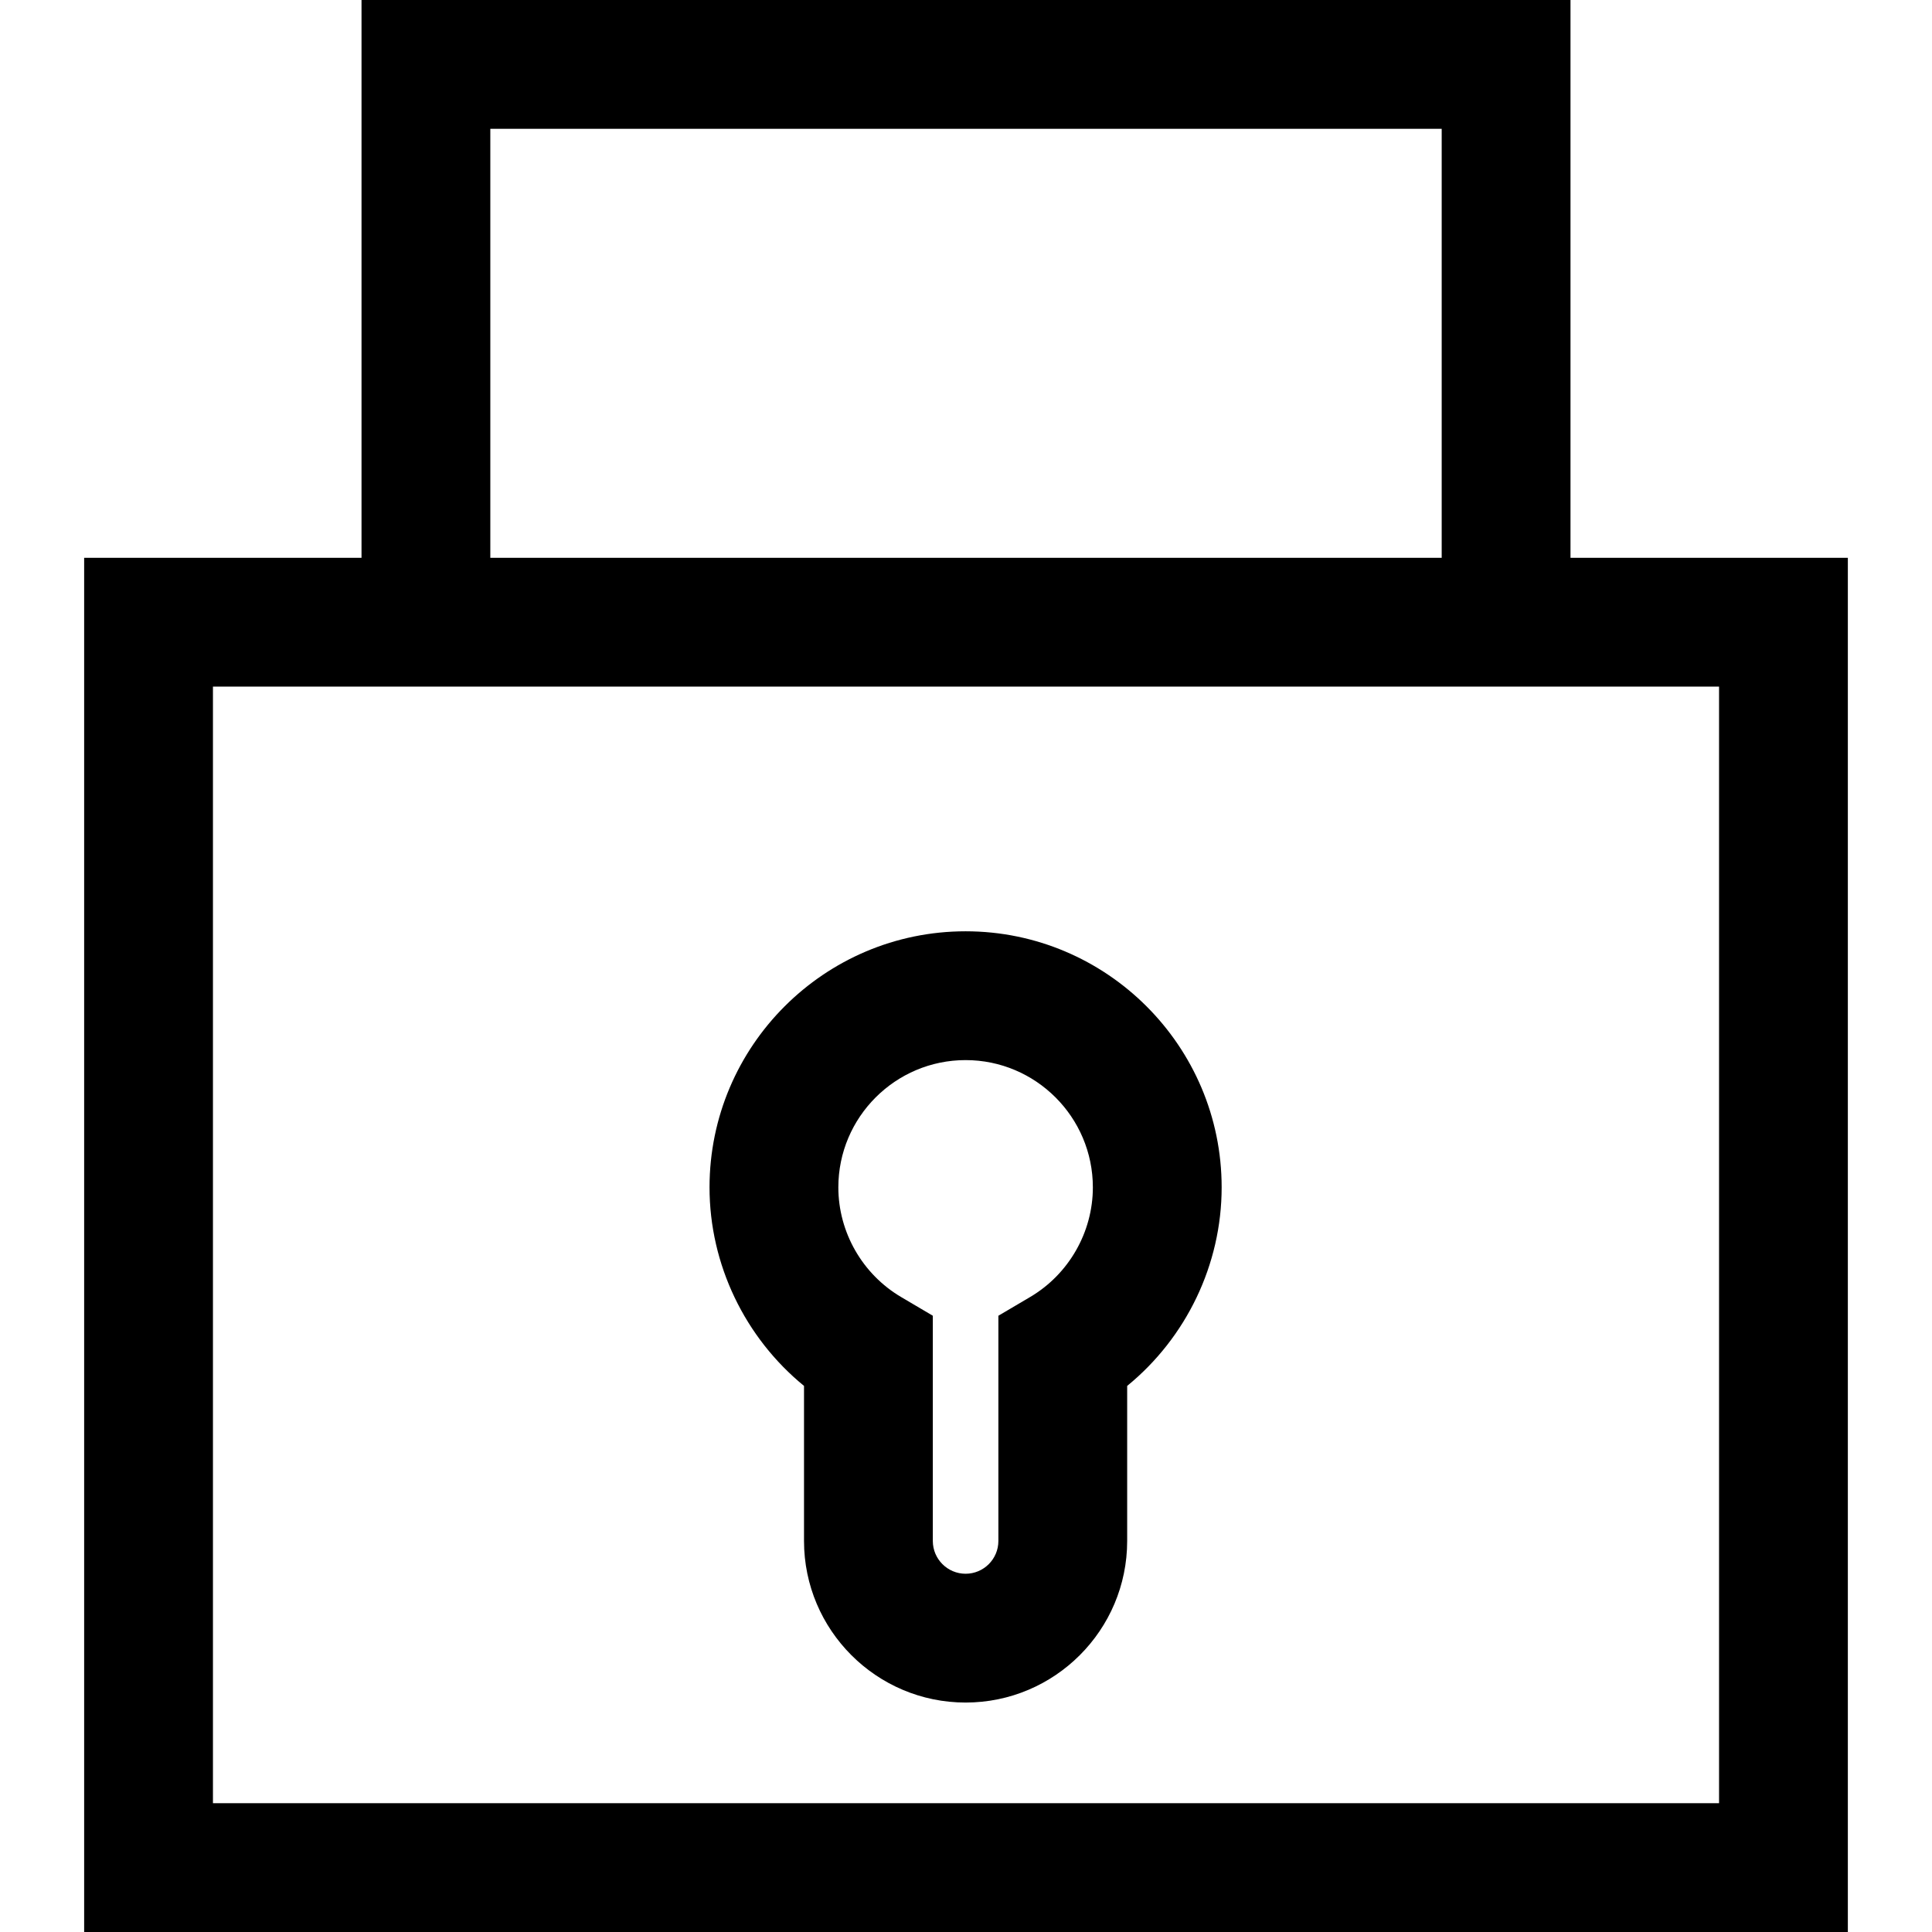 <?xml version="1.0" encoding="iso-8859-1"?>
<!-- Uploaded to: SVG Repo, www.svgrepo.com, Generator: SVG Repo Mixer Tools -->
<!DOCTYPE svg PUBLIC "-//W3C//DTD SVG 1.1//EN" "http://www.w3.org/Graphics/SVG/1.1/DTD/svg11.dtd">
<svg fill="#000000" height="800px" width="800px" version="1.1" id="Capa_1" xmlns="http://www.w3.org/2000/svg" xmlns:xlink="http://www.w3.org/1999/xlink" 
	 viewBox="0 0 225 225" xml:space="preserve">
<path d="M215.2,64.961h-32.301V0H42.102v64.961H9.8V225H215.2V64.961z M57.102,15h110.797v49.961H57.102V15z M200.2,210H24.8V79.961
	H200.2V210z M93.635,161.402v18.059c0,10.376,8.442,18.817,18.818,18.817s18.817-8.441,18.817-18.817v-18.059
	c6.876-5.616,11.003-14.128,11.003-23.124c0-16.443-13.377-29.82-29.821-29.82c-16.443,0-29.821,13.377-29.821,29.82
	C82.632,147.273,86.76,155.785,93.635,161.402z M112.453,123.459c8.172,0,14.821,6.648,14.821,14.82
	c0,5.221-2.802,10.116-7.312,12.775l-3.691,2.176v26.231c0,2.105-1.712,3.817-3.817,3.817c-2.105,0-3.818-1.712-3.818-3.817V153.23
	l-3.69-2.176c-4.511-2.66-7.313-7.555-7.313-12.776C97.632,130.106,104.281,123.459,112.453,123.459z"/>
</svg>
